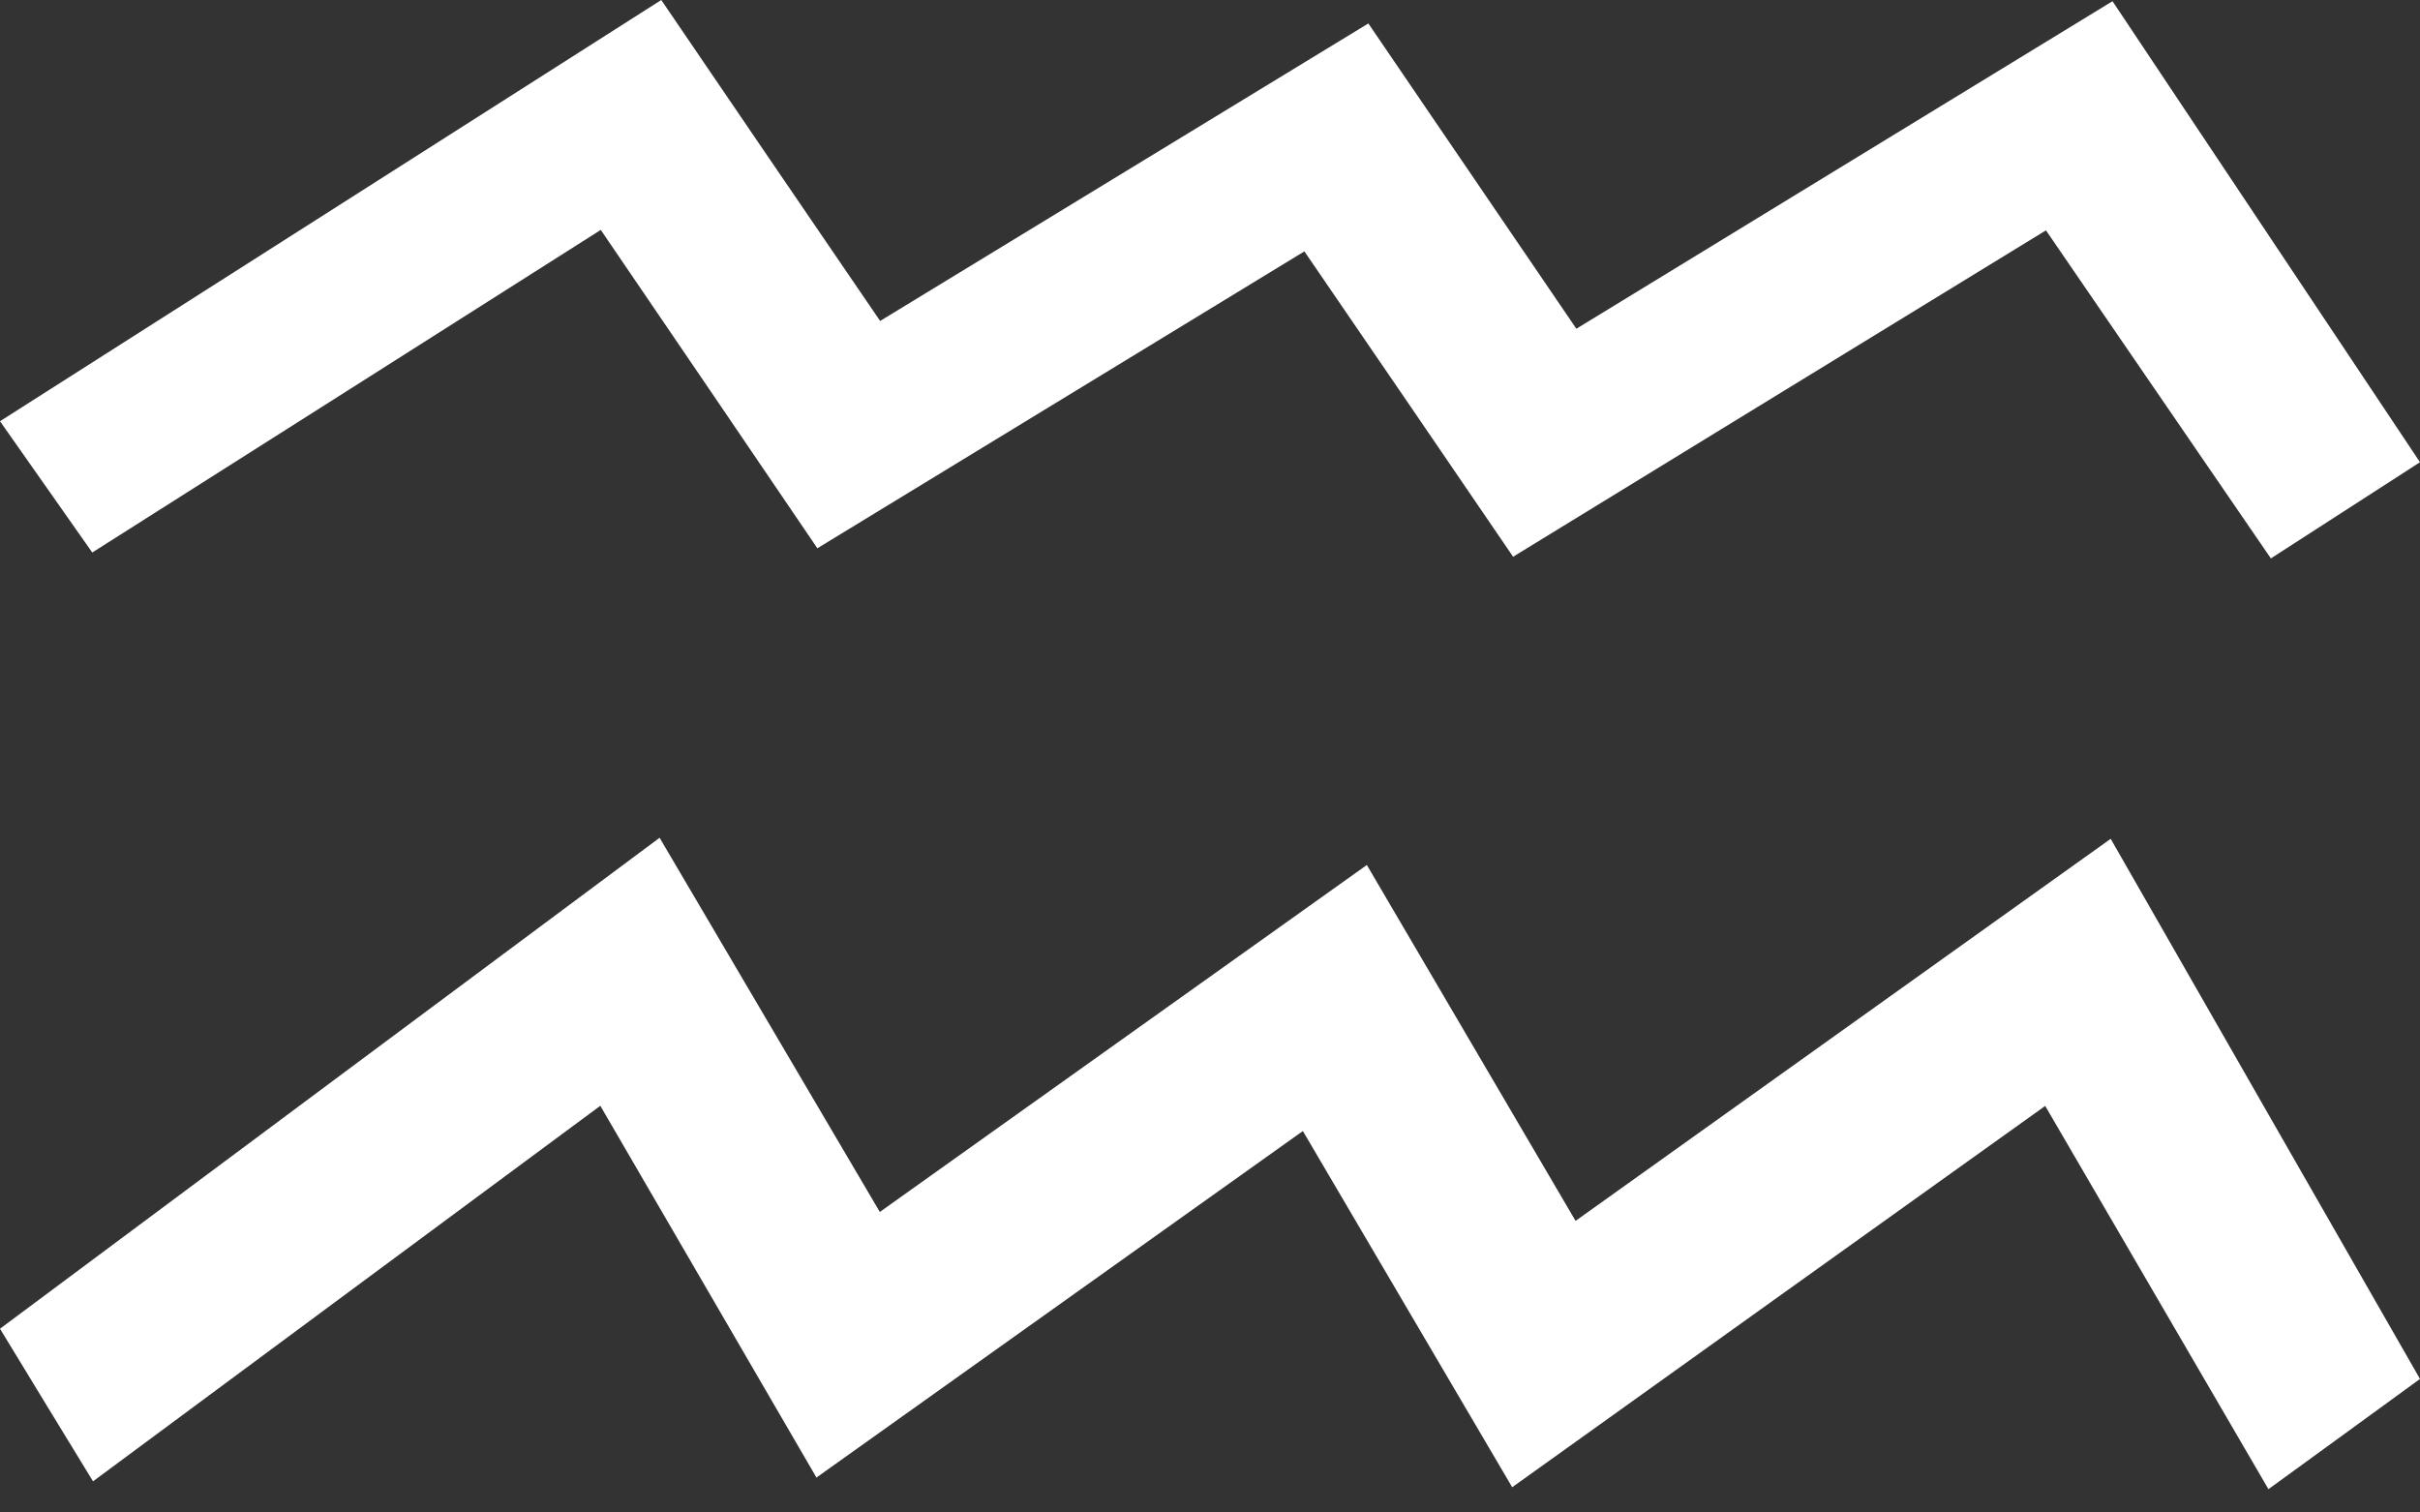<?xml version="1.0" encoding="UTF-8"?> <svg xmlns="http://www.w3.org/2000/svg" width="16" height="10" viewBox="0 0 16 10" fill="none"><rect x="0" y="0" width="16" height="10" fill="#333333" stroke="none"/> <path d="M13.522 7.312C12.336 8.159 11.199 8.974 9.998 9.833C9.535 9.044 9.083 8.277 8.614 7.478C7.536 8.246 6.501 8.983 5.398 9.769C4.916 8.939 4.457 8.15 3.969 7.311C2.852 8.137 1.763 8.944 0.615 9.794C0.41 9.459 0.217 9.142 0 8.785C1.461 7.697 2.878 6.642 4.361 5.539C4.853 6.375 5.325 7.176 5.817 8.013C6.903 7.239 7.939 6.501 9.037 5.719C9.497 6.504 9.939 7.256 10.417 8.072C11.585 7.238 12.731 6.42 13.955 5.546C14.634 6.733 15.301 7.897 16 9.117C15.671 9.356 15.362 9.582 14.998 9.846C14.509 9.006 14.037 8.195 13.522 7.312Z" fill="white"></path> <path d="M10.423 2.173C11.607 1.449 12.76 0.745 13.967 0.008C14.649 1.03 15.307 2.017 16 3.056C15.684 3.26 15.38 3.456 15.014 3.692C14.51 2.956 14.026 2.252 13.527 1.523C12.356 2.239 11.218 2.938 10.004 3.681C9.552 3.018 9.113 2.376 8.624 1.662C7.553 2.315 6.505 2.954 5.404 3.625C4.925 2.919 4.462 2.239 3.972 1.52C2.847 2.234 1.743 2.935 0.61 3.653C0.4 3.355 0.213 3.089 0 2.785C1.469 1.849 2.9 0.937 4.372 0C4.863 0.721 5.326 1.401 5.819 2.122C6.906 1.459 7.958 0.819 9.047 0.155C9.516 0.842 9.957 1.492 10.422 2.173H10.423Z" fill="white"></path> </svg> 